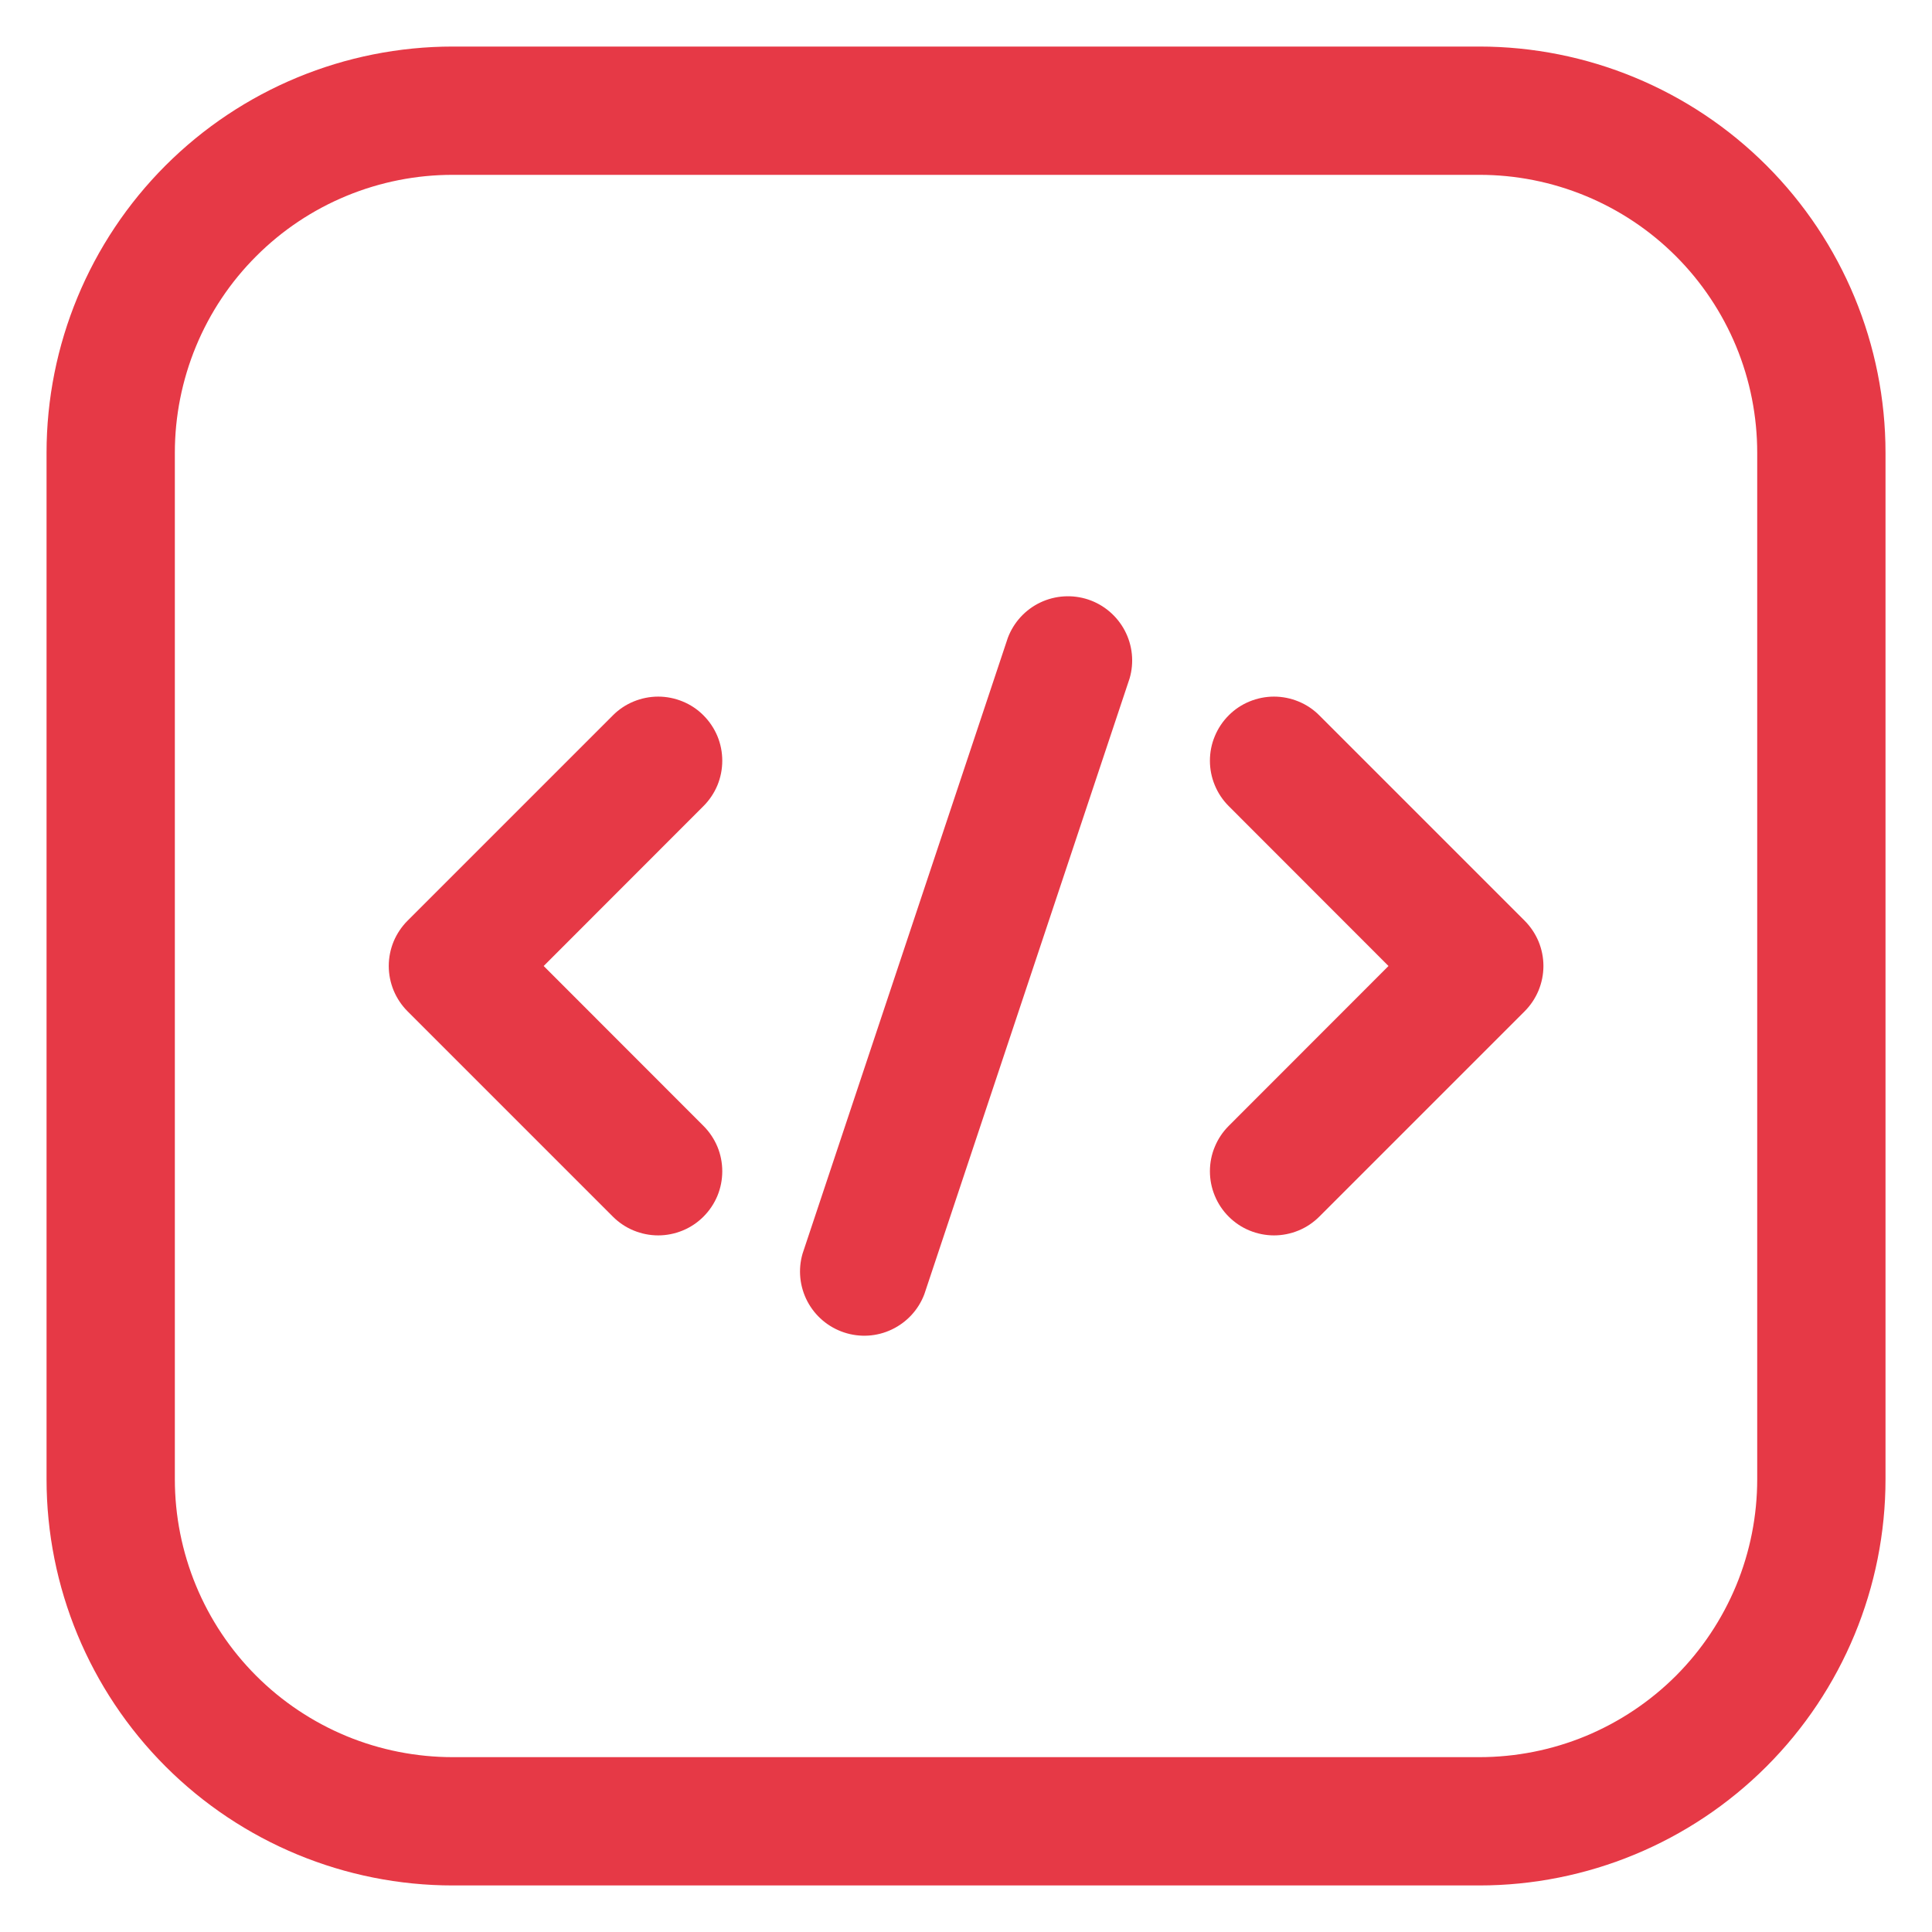 <svg width="32" height="32" viewBox="0 0 32 32" fill="none" xmlns="http://www.w3.org/2000/svg">
<path fill-rule="evenodd" clip-rule="evenodd" d="M31.23 7.5C31.23 5.715 30.521 4.003 29.259 2.741C27.997 1.479 26.285 0.771 24.501 0.771H7.501C5.716 0.771 4.004 1.479 2.742 2.741C1.48 4.003 0.771 5.715 0.771 7.5V24.5C0.771 26.284 1.48 27.996 2.742 29.258C4.004 30.52 5.716 31.229 7.501 31.229H24.501C26.285 31.229 27.997 30.52 29.259 29.258C30.521 27.996 31.23 26.284 31.23 24.5V7.5ZM29.105 7.5V24.5C29.105 25.105 28.987 25.703 28.756 26.262C28.524 26.821 28.185 27.329 27.758 27.757C27.33 28.184 26.822 28.523 26.263 28.755C25.704 28.986 25.105 29.104 24.501 29.104H7.501C6.896 29.104 6.297 28.986 5.738 28.755C5.179 28.523 4.671 28.184 4.244 27.757C3.816 27.329 3.477 26.821 3.246 26.262C3.015 25.703 2.896 25.105 2.896 24.5V7.5C2.896 6.895 3.015 6.296 3.246 5.737C3.477 5.178 3.816 4.67 4.244 4.243C4.671 3.815 5.179 3.476 5.738 3.245C6.297 3.014 6.896 2.895 7.501 2.896H24.501C25.105 2.895 25.704 3.014 26.263 3.245C26.822 3.476 27.33 3.815 27.758 4.243C28.185 4.67 28.524 5.178 28.756 5.737C28.987 6.296 29.105 6.895 29.105 7.5Z" fill="#E63946"/>
<path fill-rule="evenodd" clip-rule="evenodd" d="M16.693 10.564L13.293 20.764C13.216 21.028 13.245 21.311 13.373 21.555C13.501 21.798 13.718 21.982 13.979 22.069C14.24 22.156 14.524 22.139 14.772 22.02C15.02 21.902 15.213 21.693 15.31 21.436L18.71 11.236C18.787 10.972 18.758 10.688 18.63 10.445C18.502 10.202 18.285 10.017 18.024 9.93C17.764 9.844 17.479 9.861 17.231 9.979C16.983 10.097 16.79 10.307 16.693 10.564ZM20.351 13.351L22.998 16L20.351 18.649C20.252 18.748 20.174 18.865 20.121 18.994C20.067 19.122 20.04 19.26 20.04 19.4C20.04 19.539 20.067 19.677 20.121 19.806C20.174 19.935 20.252 20.052 20.351 20.151C20.449 20.249 20.566 20.328 20.695 20.381C20.824 20.434 20.962 20.462 21.102 20.462C21.241 20.462 21.379 20.434 21.508 20.381C21.637 20.328 21.754 20.249 21.852 20.151L25.252 16.751C25.351 16.652 25.429 16.535 25.483 16.406C25.536 16.277 25.564 16.139 25.564 16C25.564 15.86 25.536 15.722 25.483 15.593C25.429 15.465 25.351 15.348 25.252 15.249L21.852 11.849C21.754 11.75 21.637 11.672 21.508 11.619C21.379 11.566 21.241 11.538 21.102 11.538C20.962 11.538 20.824 11.566 20.695 11.619C20.566 11.672 20.449 11.75 20.351 11.849C20.252 11.948 20.174 12.065 20.121 12.194C20.067 12.322 20.04 12.46 20.04 12.6C20.04 12.739 20.067 12.877 20.121 13.006C20.174 13.135 20.252 13.252 20.351 13.351ZM10.151 11.849L6.751 15.249C6.652 15.348 6.574 15.465 6.52 15.593C6.467 15.722 6.439 15.86 6.439 16C6.439 16.139 6.467 16.277 6.52 16.406C6.574 16.535 6.652 16.652 6.751 16.751L10.151 20.151C10.249 20.249 10.366 20.328 10.495 20.381C10.624 20.434 10.762 20.462 10.902 20.462C11.041 20.462 11.179 20.434 11.308 20.381C11.437 20.328 11.554 20.249 11.652 20.151C11.751 20.052 11.829 19.935 11.883 19.806C11.936 19.677 11.963 19.539 11.963 19.4C11.963 19.26 11.936 19.122 11.883 18.994C11.829 18.865 11.751 18.748 11.652 18.649L9.005 16L11.652 13.351C11.751 13.252 11.829 13.135 11.883 13.006C11.936 12.877 11.963 12.739 11.963 12.6C11.963 12.46 11.936 12.322 11.883 12.194C11.829 12.065 11.751 11.948 11.652 11.849C11.554 11.75 11.437 11.672 11.308 11.619C11.179 11.566 11.041 11.538 10.902 11.538C10.762 11.538 10.624 11.566 10.495 11.619C10.366 11.672 10.249 11.75 10.151 11.849Z" fill="#E63946"/>
</svg>
